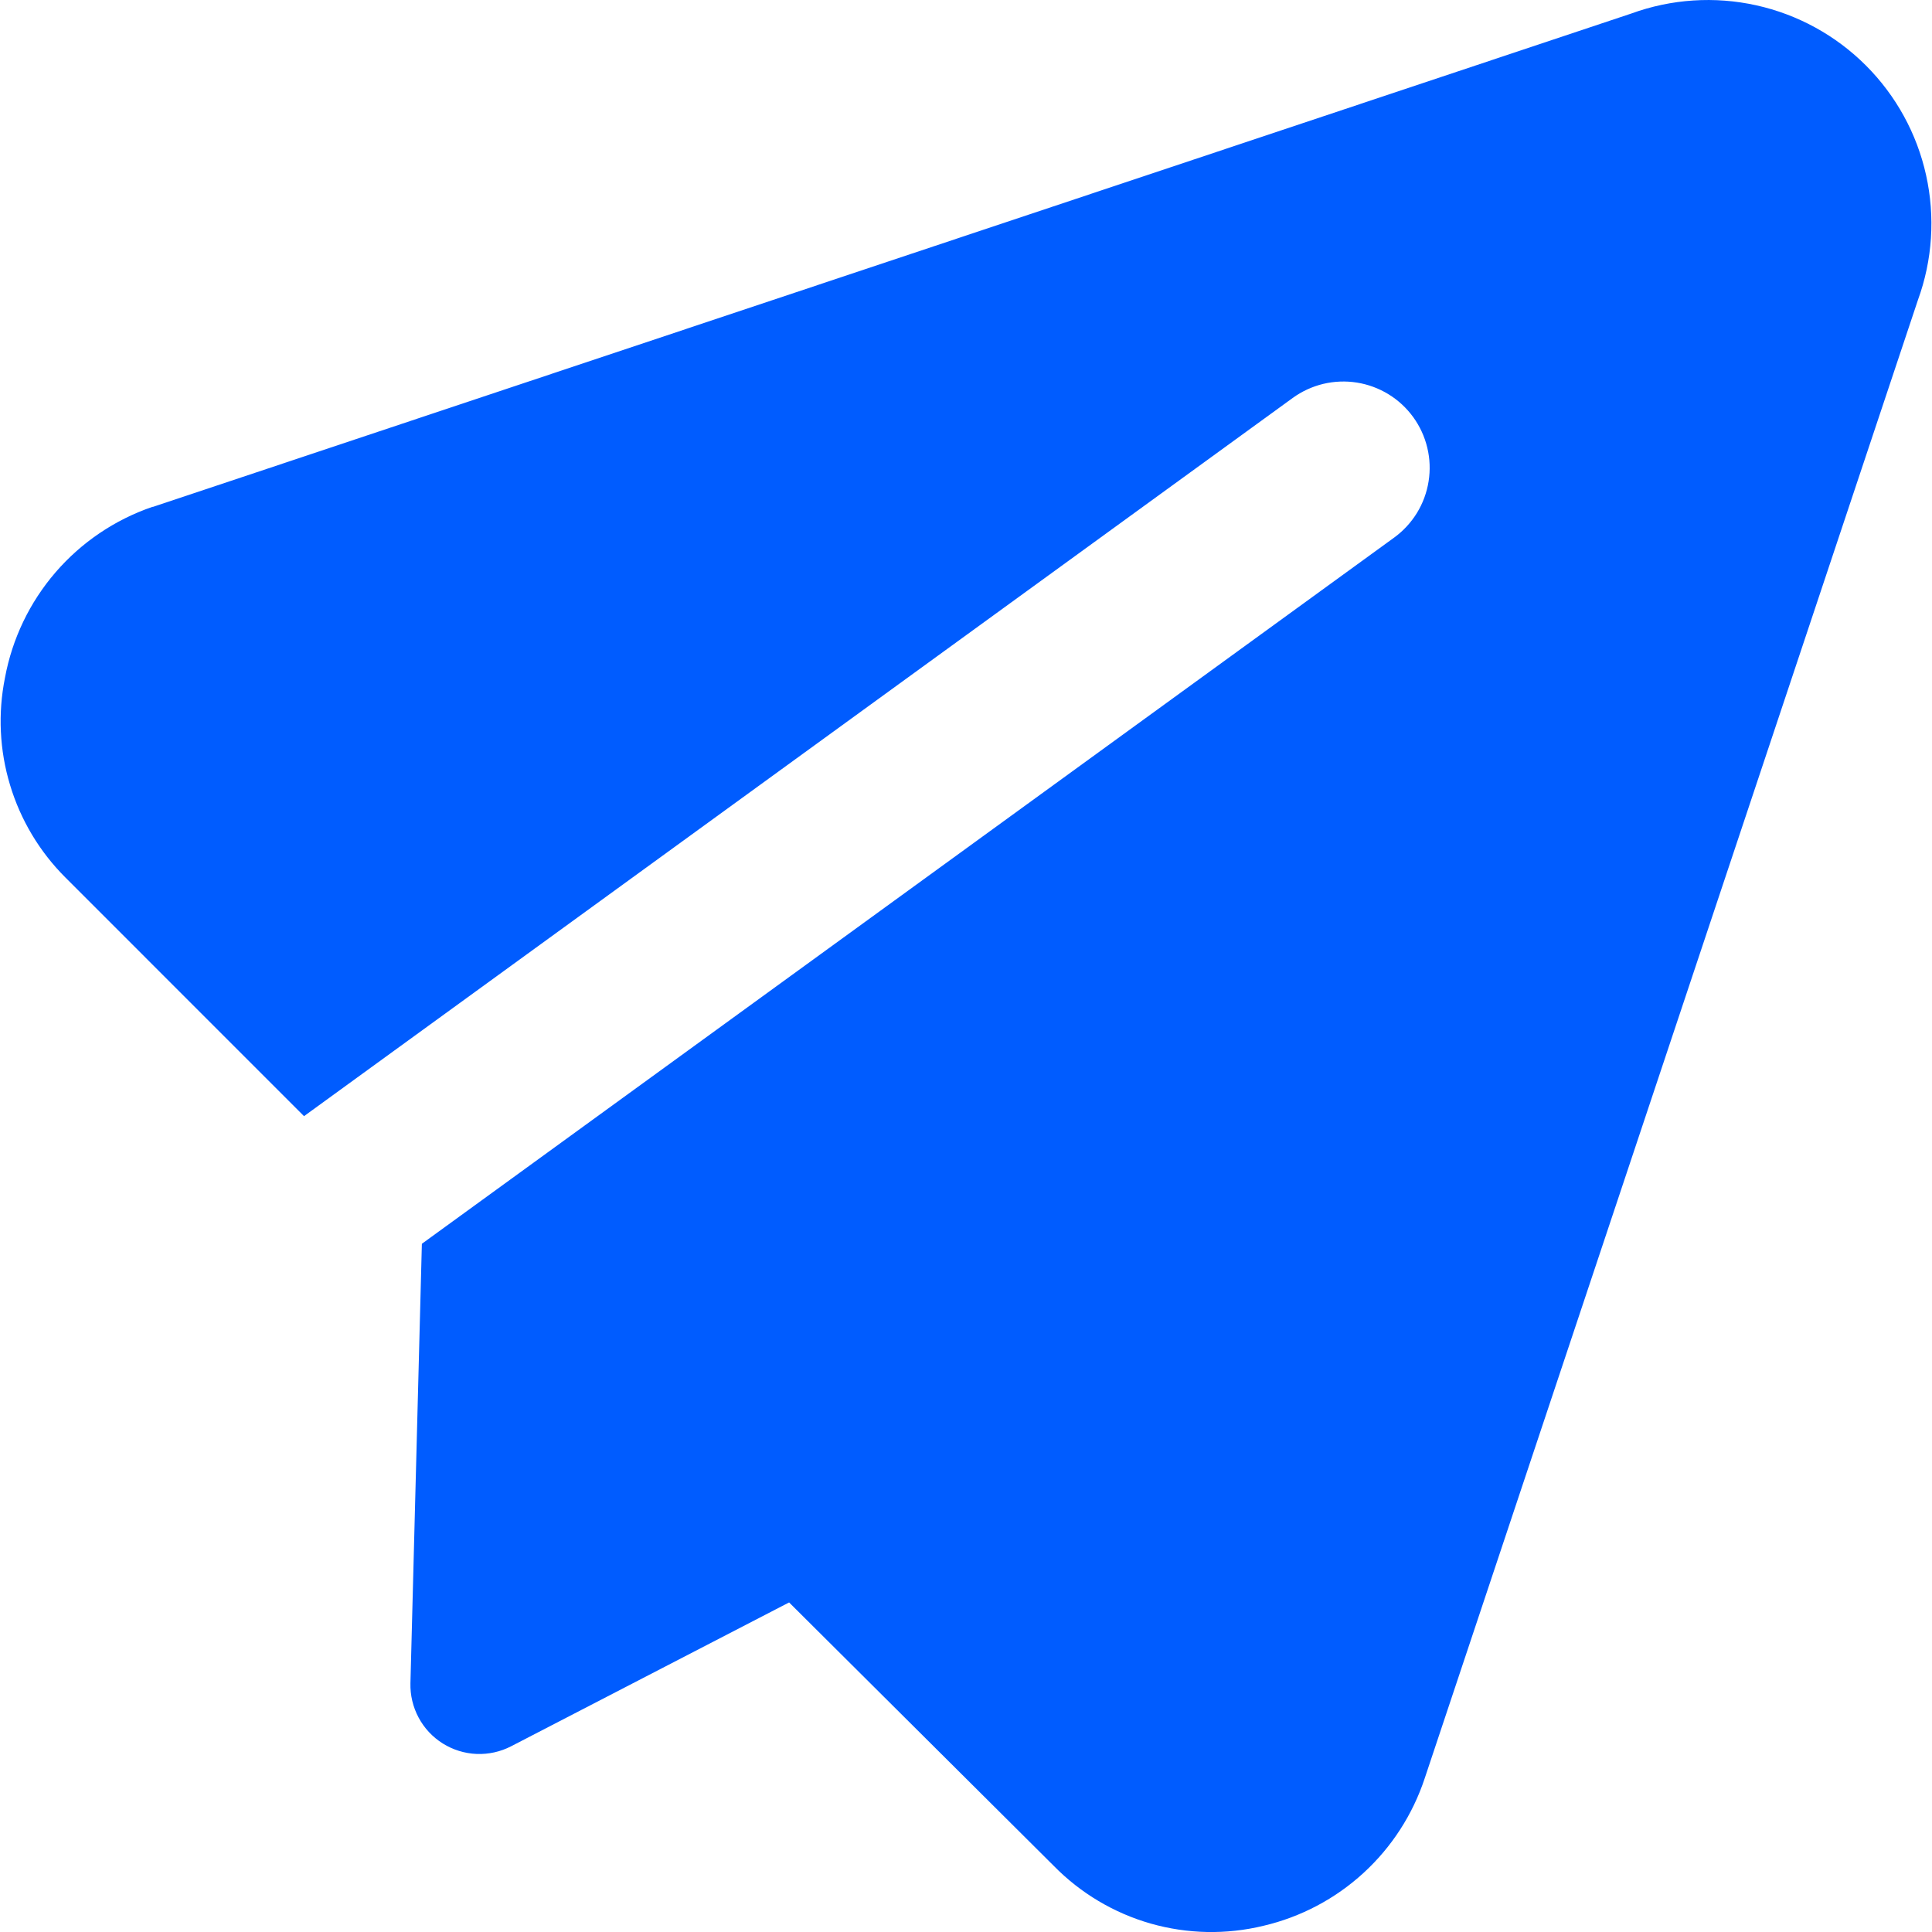 <svg width="50" height="50" viewBox="0 0 50 50" fill="none" xmlns="http://www.w3.org/2000/svg">
<path fill-rule="evenodd" clip-rule="evenodd" d="M42.218 0.35C43.253 -0.027 44.374 -0.101 45.45 0.137C46.525 0.375 47.51 0.915 48.289 1.694C49.068 2.473 49.609 3.457 49.847 4.533C50.086 5.608 50.013 6.729 49.636 7.764L36.872 46.021C36.561 46.962 36.015 47.806 35.284 48.475C34.554 49.143 33.664 49.613 32.7 49.839C31.739 50.073 30.733 50.053 29.781 49.782C28.83 49.51 27.965 48.996 27.272 48.289L20.422 41.471L13.229 45.193C12.953 45.336 12.645 45.404 12.335 45.392C12.024 45.379 11.723 45.286 11.459 45.121C11.196 44.956 10.98 44.726 10.834 44.452C10.687 44.178 10.614 43.871 10.622 43.561L10.918 32.189L36.079 13.914C36.316 13.742 36.517 13.524 36.671 13.274C36.824 13.024 36.926 12.747 36.972 12.457C37.018 12.167 37.007 11.871 36.938 11.586C36.87 11.301 36.746 11.032 36.574 10.795C36.401 10.557 36.184 10.356 35.934 10.203C35.684 10.05 35.406 9.947 35.116 9.901C34.827 9.855 34.531 9.867 34.245 9.935C33.96 10.004 33.691 10.128 33.454 10.3L7.868 28.886L1.69 22.707C1.024 22.041 0.533 21.221 0.261 20.319C-0.012 19.418 -0.057 18.463 0.129 17.539C0.316 16.53 0.767 15.589 1.437 14.812C2.108 14.035 2.973 13.45 3.943 13.118H3.958L42.218 0.35Z" fill="#005CFF"/>
</svg>
